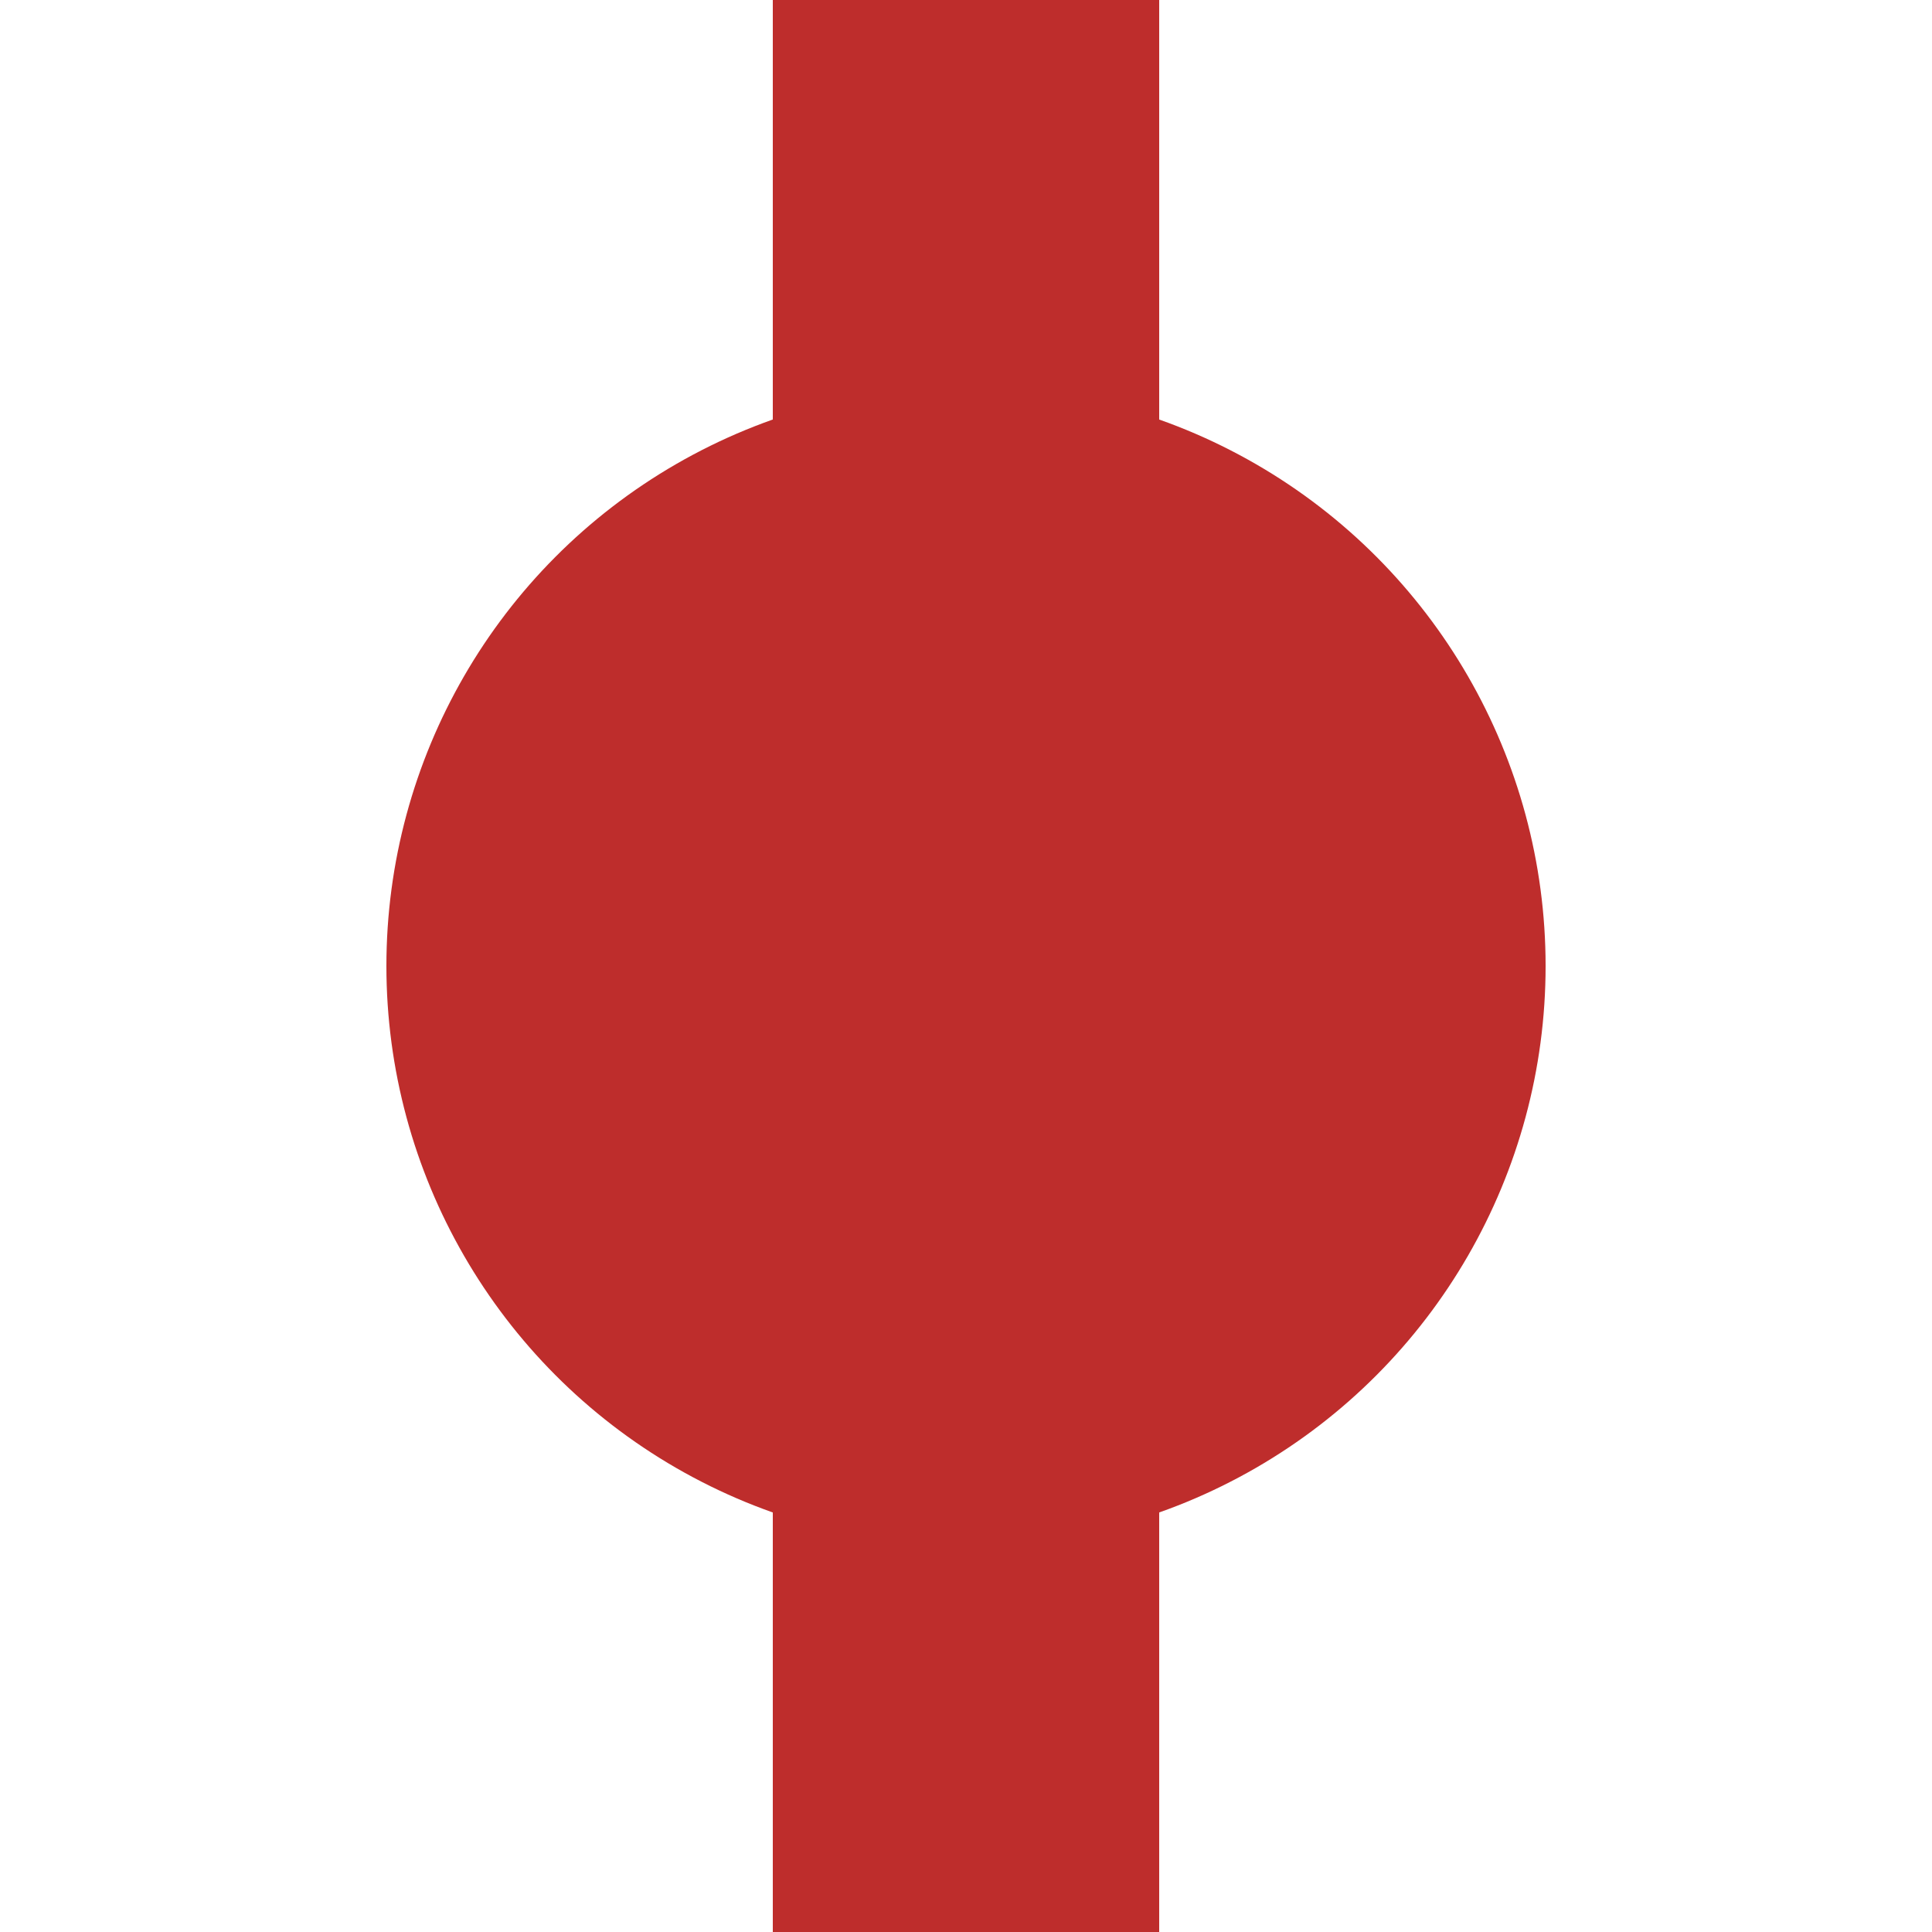 <?xml version="1.0" encoding="utf-8"?>
<!DOCTYPE svg PUBLIC "-//W3C//DTD SVG 1.1//EN" "http://www.w3.org/Graphics/SVG/1.1/DTD/svg11.dtd">
<svg xmlns="http://www.w3.org/2000/svg" width="500" height="500" viewBox="0 0 500 500">
<title>BSicon Bahnhof</title>
<g>
 <path d="M 250,0 V 500" stroke="#be2d2c" stroke-width="100"/>
 <circle cx="250" cy="250" r="150" fill="#be2d2c"/>
</g>
</svg>

